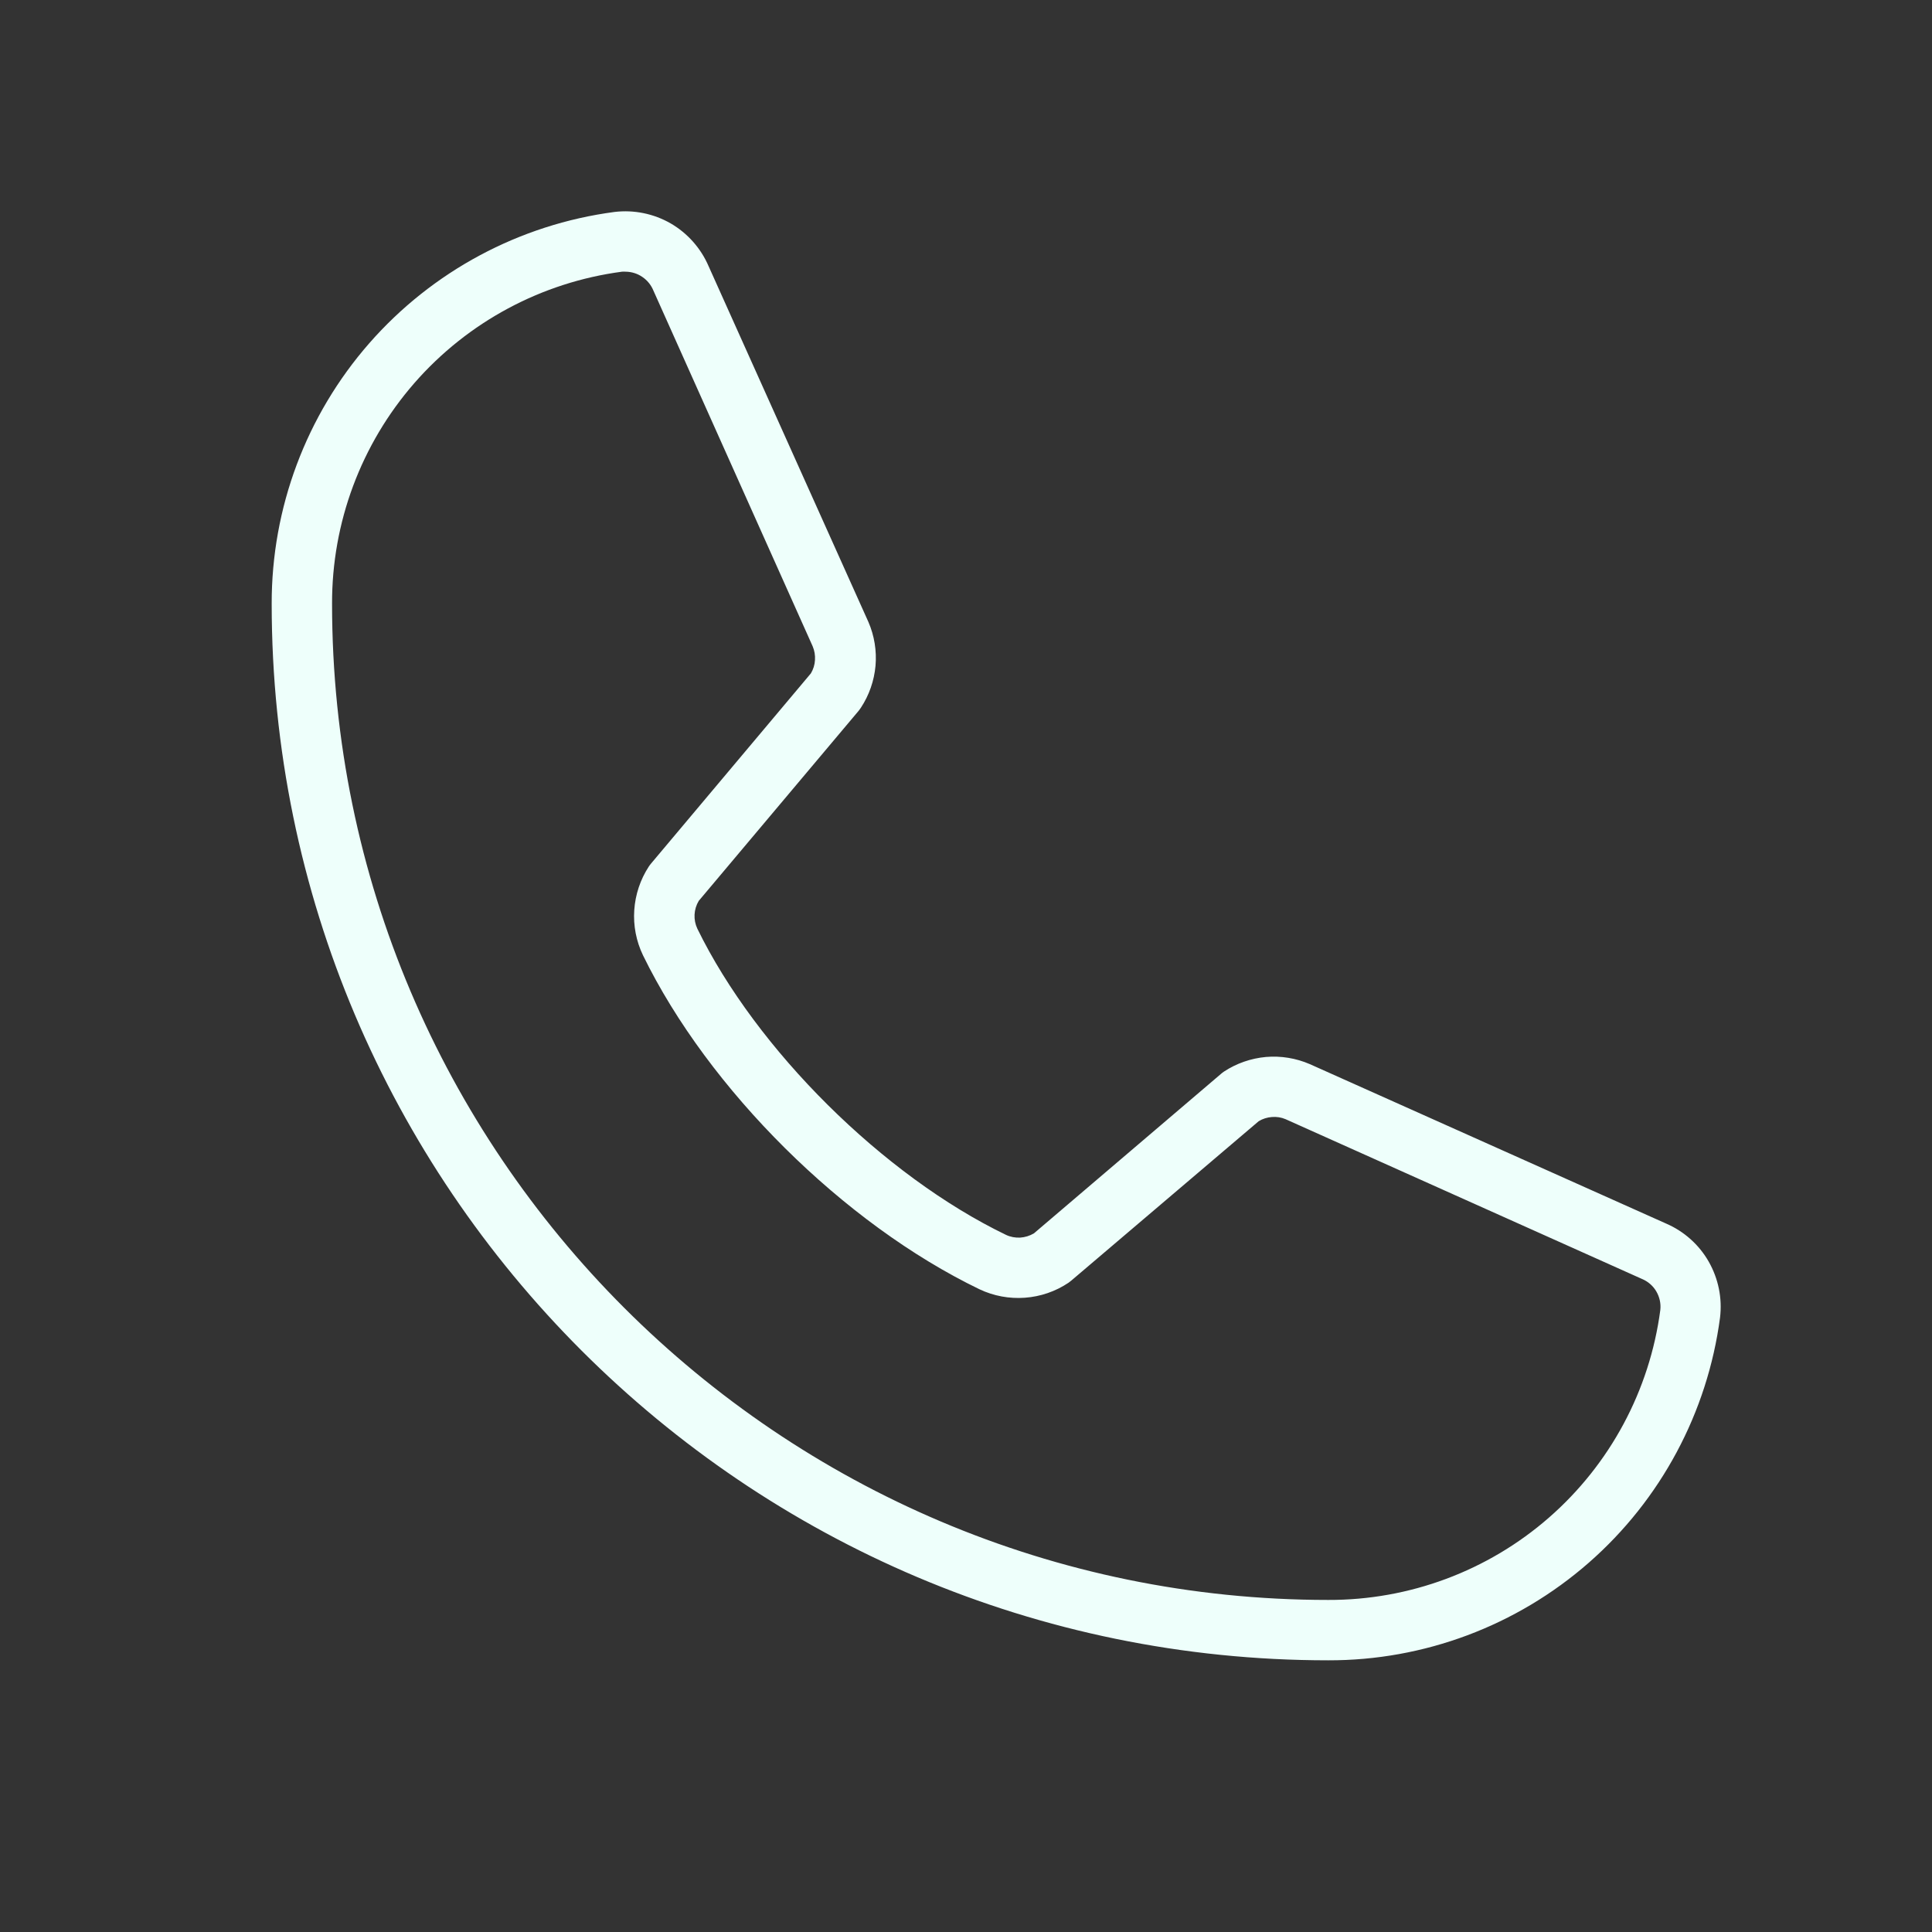 <svg width="24" height="24" viewBox="0 0 24 24" fill="none" xmlns="http://www.w3.org/2000/svg">
<rect x="0" y="0" width="24" height="24" fill="#333333" stroke="none"/>
<path d="M20.698 15.2L16.271 13.219C16.1 13.145 15.912 13.114 15.726 13.13C15.54 13.147 15.36 13.209 15.204 13.312C15.192 13.32 15.18 13.329 15.169 13.339L12.844 15.321C12.792 15.352 12.733 15.37 12.673 15.374C12.612 15.377 12.552 15.366 12.497 15.34C10.974 14.605 9.398 13.042 8.663 11.537C8.637 11.482 8.625 11.422 8.628 11.362C8.631 11.301 8.649 11.243 8.68 11.191L10.668 8.828C10.677 8.816 10.686 8.804 10.694 8.792C10.797 8.636 10.859 8.457 10.876 8.271C10.892 8.085 10.862 7.898 10.788 7.727L8.803 3.308C8.707 3.084 8.541 2.897 8.331 2.775C8.12 2.654 7.875 2.604 7.633 2.633C6.453 2.789 5.371 3.369 4.587 4.264C3.803 5.16 3.373 6.31 3.375 7.5C3.375 14.738 9.263 20.625 16.5 20.625C17.69 20.628 18.84 20.197 19.736 19.413C20.631 18.63 21.211 17.547 21.367 16.367C21.396 16.126 21.346 15.883 21.226 15.672C21.106 15.462 20.92 15.296 20.698 15.2ZM20.625 16.273C20.493 17.272 20.001 18.189 19.242 18.852C18.483 19.515 17.508 19.878 16.5 19.875C9.677 19.875 4.125 14.323 4.125 7.5C4.122 6.492 4.485 5.518 5.148 4.758C5.811 3.999 6.728 3.507 7.727 3.375C7.742 3.374 7.757 3.374 7.772 3.375C7.846 3.376 7.918 3.398 7.979 3.44C8.04 3.481 8.088 3.54 8.116 3.608L10.095 8.028C10.118 8.082 10.128 8.141 10.124 8.199C10.121 8.258 10.103 8.315 10.073 8.365L8.087 10.728C8.078 10.74 8.068 10.751 8.06 10.764C7.954 10.926 7.892 11.113 7.879 11.306C7.866 11.498 7.903 11.691 7.987 11.866C8.801 13.534 10.481 15.202 12.168 16.016C12.343 16.099 12.537 16.135 12.731 16.121C12.925 16.107 13.112 16.043 13.273 15.935L13.308 15.908L15.636 13.928C15.685 13.898 15.742 13.88 15.8 13.876C15.858 13.871 15.916 13.88 15.97 13.903L20.396 15.887C20.471 15.918 20.534 15.972 20.575 16.042C20.616 16.112 20.634 16.193 20.625 16.273Z" fill="#EEFFFB"/>
</svg>
